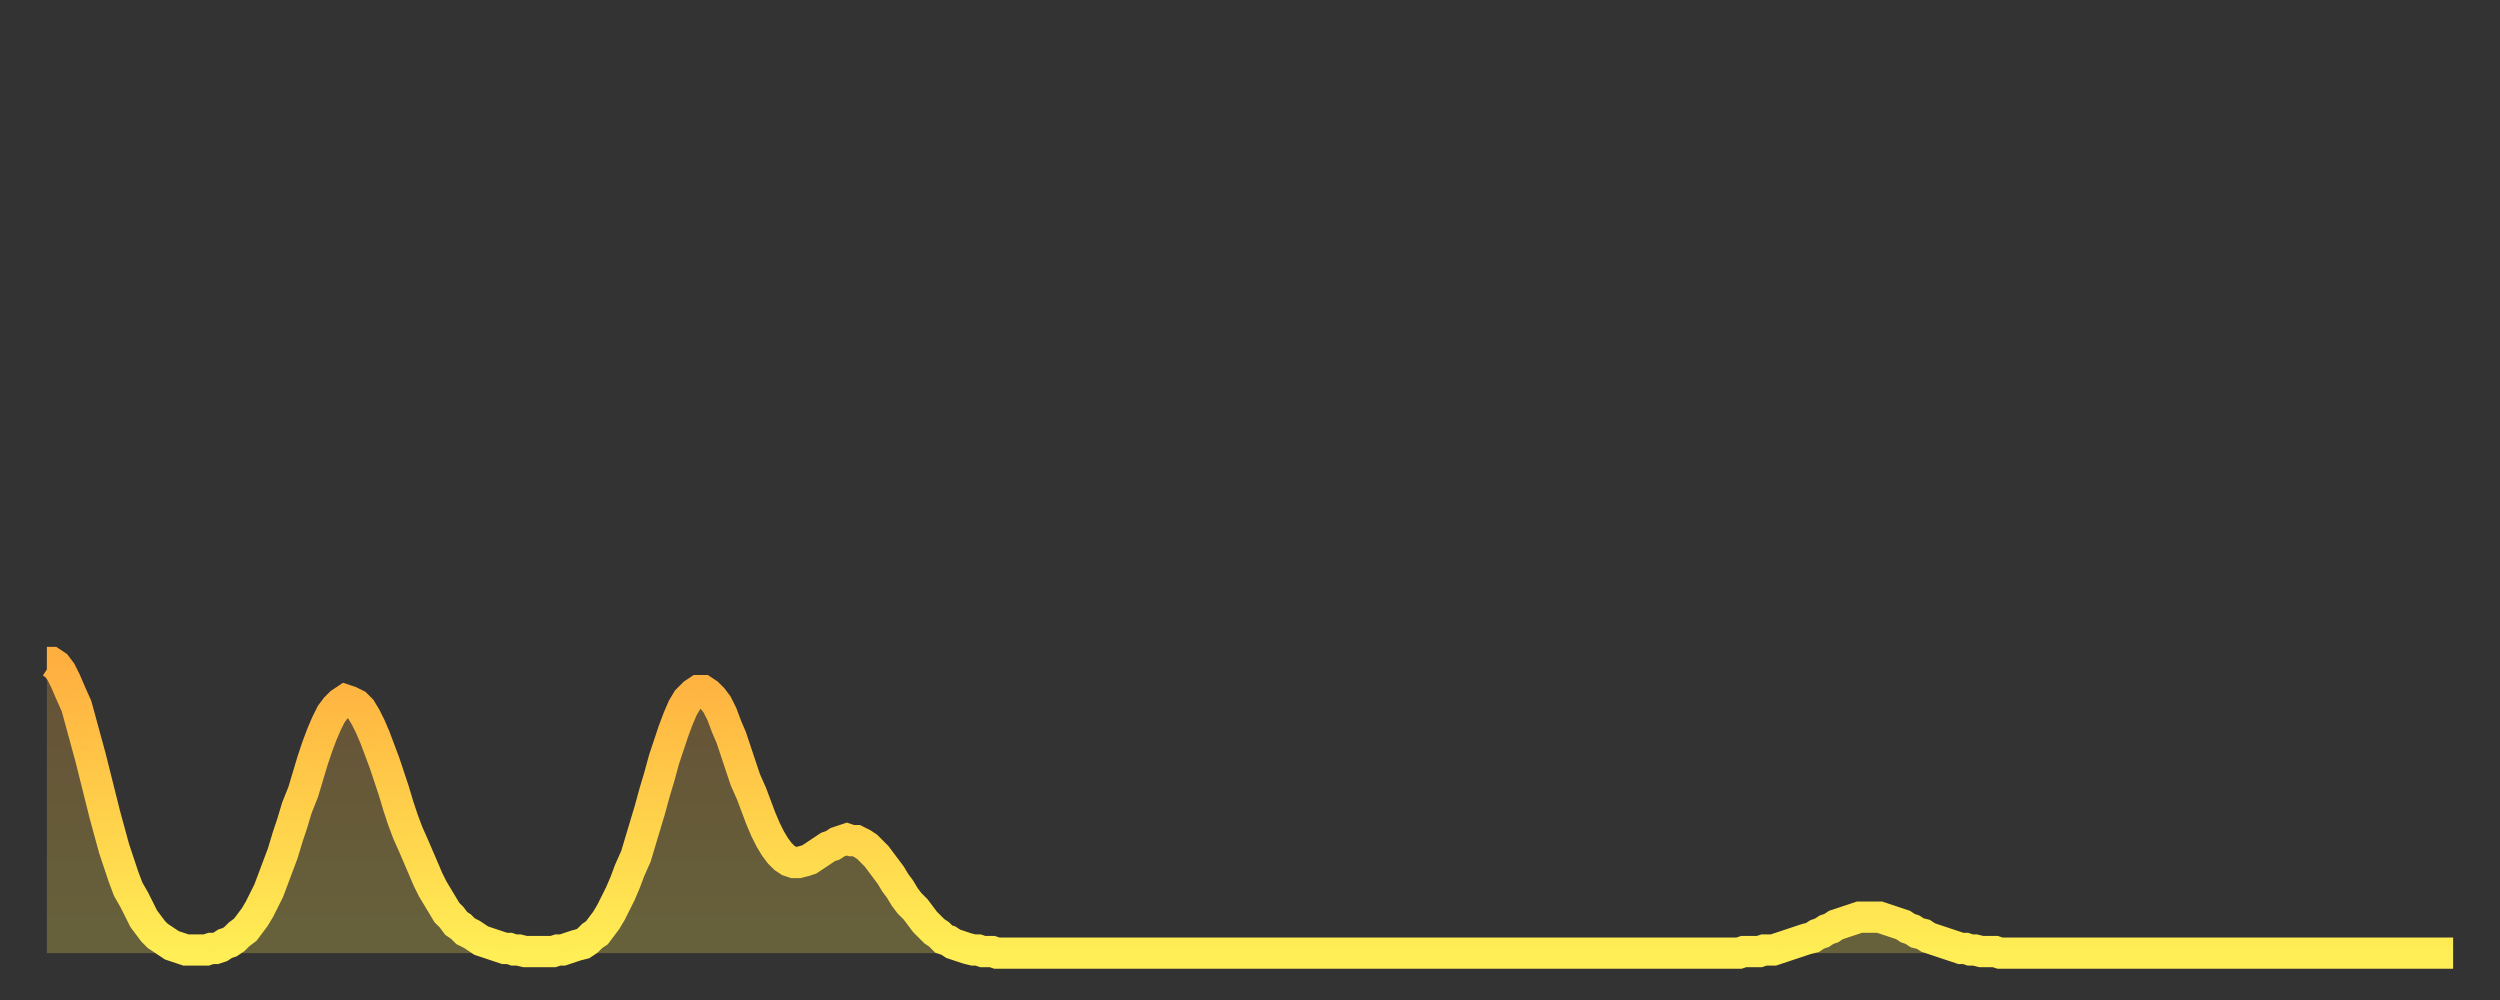 <?xml version="1.0" encoding="utf-8" ?>
<svg baseProfile="full" height="64" version="1.1" width="160" xmlns="http://www.w3.org/2000/svg" xmlns:ev="http://www.w3.org/2001/xml-events" xmlns:xlink="http://www.w3.org/1999/xlink"><rect width="100%" height="100%" fill="#333333" stroke="none"/><defs><linearGradient id="id157700" x1="0" x2="0" y1="0" y2="1"><stop offset="0%" stop-color="#ffaf40" /><stop offset="50%" stop-color="#ffcf4a" /><stop offset="100%" stop-color="#ffee55" /></linearGradient></defs><g transform="translate(3,3)"><g><path d="M 0.0 39.4 L 0.3 39.4 0.6 39.6 0.9 40.0 1.2 40.6 1.5 41.3 1.9 42.2 2.2 43.3 2.5 44.4 2.8 45.5 3.1 46.7 3.4 47.9 3.7 49.1 4.0 50.2 4.3 51.3 4.6 52.2 4.9 53.1 5.2 53.9 5.6 54.6 5.9 55.2 6.2 55.8 6.5 56.2 6.8 56.6 7.1 56.9 7.4 57.1 7.7 57.3 8.0 57.5 8.3 57.6 8.6 57.7 8.9 57.8 9.3 57.8 9.6 57.8 9.9 57.8 10.2 57.8 10.5 57.7 10.8 57.7 11.1 57.6 11.4 57.4 11.7 57.3 12.0 57.1 12.3 56.8 12.7 56.5 13.0 56.1 13.3 55.7 13.6 55.2 13.9 54.6 14.2 54.0 14.5 53.2 14.8 52.4 15.1 51.6 15.4 50.6 15.7 49.7 16.0 48.7 16.4 47.7 16.7 46.7 17.0 45.7 17.3 44.8 17.6 44.0 17.9 43.3 18.2 42.7 18.5 42.3 18.8 42.0 19.1 41.8 19.4 41.9 19.8 42.1 20.1 42.4 20.4 42.9 20.7 43.5 21.0 44.2 21.3 45.0 21.6 45.8 21.9 46.7 22.2 47.6 22.5 48.6 22.8 49.5 23.1 50.3 23.5 51.2 23.8 51.9 24.1 52.6 24.4 53.3 24.7 53.9 25.0 54.4 25.3 54.9 25.6 55.4 25.9 55.7 26.2 56.1 26.5 56.3 26.8 56.6 27.2 56.8 27.5 57.0 27.8 57.2 28.1 57.3 28.4 57.4 28.7 57.5 29.0 57.6 29.3 57.7 29.6 57.7 29.9 57.8 30.2 57.8 30.6 57.9 30.9 57.9 31.2 57.9 31.5 57.9 31.8 57.9 32.1 57.9 32.4 57.9 32.7 57.8 33.0 57.8 33.3 57.7 33.6 57.6 33.9 57.5 34.3 57.4 34.6 57.2 34.9 56.9 35.2 56.7 35.5 56.3 35.8 55.9 36.1 55.4 36.4 54.8 36.7 54.2 37.0 53.5 37.3 52.7 37.7 51.8 38.0 50.8 38.3 49.8 38.6 48.8 38.9 47.7 39.2 46.7 39.5 45.6 39.8 44.7 40.1 43.8 40.4 43.0 40.7 42.3 41.0 41.8 41.4 41.4 41.7 41.2 42.0 41.2 42.3 41.4 42.6 41.7 42.9 42.1 43.2 42.7 43.5 43.5 43.8 44.2 44.1 45.1 44.4 46.0 44.7 46.9 45.1 47.8 45.4 48.6 45.7 49.4 46.0 50.1 46.3 50.7 46.6 51.2 46.9 51.6 47.2 51.9 47.5 52.1 47.8 52.2 48.1 52.2 48.5 52.1 48.8 52.0 49.1 51.8 49.4 51.6 49.7 51.4 50.0 51.2 50.3 51.1 50.6 50.9 50.9 50.8 51.2 50.7 51.5 50.8 51.8 50.8 52.2 51.0 52.5 51.2 52.8 51.5 53.1 51.8 53.4 52.2 53.7 52.6 54.0 53.0 54.3 53.5 54.6 53.9 54.9 54.4 55.2 54.8 55.6 55.2 55.9 55.6 56.2 56.0 56.5 56.3 56.8 56.6 57.1 56.8 57.4 57.1 57.7 57.2 58.0 57.4 58.3 57.5 58.6 57.6 58.9 57.7 59.3 57.8 59.6 57.8 59.9 57.9 60.2 57.9 60.5 57.9 60.8 58.0 61.1 58.0 61.4 58.0 61.7 58.0 62.0 58.0 62.3 58.0 62.6 58.0 63.0 58.0 63.3 58.0 63.6 58.0 63.9 58.0 64.2 58.0 64.5 58.0 64.8 58.0 65.1 58.0 65.4 58.0 65.7 58.0 66.0 58.0 66.4 58.0 66.7 58.0 67.0 58.0 67.3 58.0 67.6 58.0 67.9 58.0 68.2 58.0 68.5 58.0 68.8 58.0 69.1 58.0 69.4 58.0 69.7 58.0 70.1 58.0 70.4 58.0 70.7 58.0 71.0 58.0 71.3 58.0 71.6 58.0 71.9 58.0 72.2 58.0 72.5 58.0 72.8 58.0 73.1 58.0 73.5 58.0 73.8 58.0 74.1 58.0 74.4 58.0 74.7 58.0 75.0 58.0 75.3 58.0 75.6 58.0 75.9 58.0 76.2 58.0 76.5 58.0 76.8 58.0 77.2 58.0 77.5 58.0 77.8 58.0 78.1 58.0 78.4 58.0 78.7 58.0 79.0 58.0 79.3 58.0 79.6 58.0 79.9 58.0 80.2 58.0 80.5 58.0 80.9 58.0 81.2 58.0 81.5 58.0 81.8 58.0 82.1 58.0 82.4 58.0 82.7 58.0 83.0 58.0 83.3 58.0 83.6 58.0 83.9 58.0 84.3 58.0 84.6 58.0 84.9 58.0 85.2 58.0 85.5 58.0 85.8 58.0 86.1 58.0 86.4 58.0 86.7 58.0 87.0 58.0 87.3 58.0 87.6 58.0 88.0 58.0 88.3 58.0 88.6 58.0 88.9 58.0 89.2 58.0 89.5 58.0 89.8 58.0 90.1 58.0 90.4 58.0 90.7 58.0 91.0 58.0 91.4 58.0 91.7 58.0 92.0 58.0 92.3 58.0 92.6 58.0 92.9 58.0 93.2 58.0 93.5 58.0 93.8 58.0 94.1 58.0 94.4 58.0 94.7 58.0 95.1 58.0 95.4 58.0 95.7 58.0 96.0 58.0 96.3 58.0 96.6 58.0 96.9 58.0 97.2 58.0 97.5 58.0 97.8 58.0 98.1 58.0 98.4 58.0 98.8 58.0 99.1 58.0 99.4 58.0 99.7 58.0 100.0 58.0 100.3 58.0 100.6 58.0 100.9 58.0 101.2 58.0 101.5 58.0 101.8 58.0 102.2 58.0 102.5 58.0 102.8 58.0 103.1 58.0 103.4 58.0 103.7 58.0 104.0 58.0 104.3 58.0 104.6 58.0 104.9 58.0 105.2 58.0 105.5 58.0 105.9 58.0 106.2 58.0 106.5 58.0 106.8 58.0 107.1 58.0 107.4 58.0 107.7 58.0 108.0 58.0 108.3 58.0 108.6 57.9 108.9 57.9 109.3 57.9 109.6 57.9 109.9 57.8 110.2 57.8 110.5 57.8 110.8 57.7 111.1 57.6 111.4 57.5 111.7 57.4 112.0 57.3 112.3 57.2 112.6 57.1 113.0 57.0 113.3 56.8 113.6 56.7 113.9 56.5 114.2 56.4 114.5 56.2 114.8 56.1 115.1 56.0 115.4 55.9 115.7 55.8 116.0 55.7 116.3 55.7 116.7 55.7 117.0 55.7 117.3 55.7 117.6 55.8 117.9 55.9 118.2 56.0 118.5 56.1 118.8 56.2 119.1 56.4 119.4 56.5 119.7 56.7 120.1 56.8 120.4 57.0 120.7 57.1 121.0 57.2 121.3 57.3 121.6 57.4 121.9 57.5 122.2 57.6 122.5 57.7 122.8 57.7 123.1 57.8 123.4 57.8 123.8 57.9 124.1 57.9 124.4 57.9 124.7 57.9 125.0 58.0 125.3 58.0 125.6 58.0 125.9 58.0 126.2 58.0 126.5 58.0 126.8 58.0 127.2 58.0 127.5 58.0 127.8 58.0 128.1 58.0 128.4 58.0 128.7 58.0 129.0 58.0 129.3 58.0 129.6 58.0 129.9 58.0 130.2 58.0 130.5 58.0 130.9 58.0 131.2 58.0 131.5 58.0 131.8 58.0 132.1 58.0 132.4 58.0 132.7 58.0 133.0 58.0 133.3 58.0 133.6 58.0 133.9 58.0 134.2 58.0 134.6 58.0 134.9 58.0 135.2 58.0 135.5 58.0 135.8 58.0 136.1 58.0 136.4 58.0 136.7 58.0 137.0 58.0 137.3 58.0 137.6 58.0 138.0 58.0 138.3 58.0 138.6 58.0 138.9 58.0 139.2 58.0 139.5 58.0 139.8 58.0 140.1 58.0 140.4 58.0 140.7 58.0 141.0 58.0 141.3 58.0 141.7 58.0 142.0 58.0 142.3 58.0 142.6 58.0 142.9 58.0 143.2 58.0 143.5 58.0 143.8 58.0 144.1 58.0 144.4 58.0 144.7 58.0 145.1 58.0 145.4 58.0 145.7 58.0 146.0 58.0 146.3 58.0 146.6 58.0 146.9 58.0 147.2 58.0 147.5 58.0 147.8 58.0 148.1 58.0 148.4 58.0 148.8 58.0 149.1 58.0 149.4 58.0 149.7 58.0 150.0 58.0 150.3 58.0 150.6 58.0 150.9 58.0 151.2 58.0 151.5 58.0 151.8 58.0 152.1 58.0 152.5 58.0 152.8 58.0 153.1 58.0 153.4 58.0 153.7 58.0 154.0 58.0" fill="none" id="graph-curve" opacity="1" stroke="url(#id157700)" stroke-width="2" /><path d="M 0 58 L 0.0 39.4 0.3 39.4 0.6 39.6 0.9 40.0 1.2 40.6 1.5 41.3 1.9 42.2 2.2 43.3 2.5 44.4 2.8 45.5 3.1 46.7 3.4 47.9 3.7 49.1 4.0 50.2 4.3 51.3 4.6 52.2 4.9 53.1 5.2 53.9 5.6 54.6 5.9 55.2 6.2 55.8 6.5 56.2 6.8 56.6 7.1 56.9 7.4 57.1 7.7 57.3 8.0 57.5 8.3 57.6 8.6 57.7 8.9 57.8 9.3 57.8 9.6 57.8 9.9 57.8 10.2 57.8 10.5 57.7 10.8 57.7 11.1 57.6 11.4 57.4 11.7 57.3 12.0 57.1 12.3 56.8 12.7 56.5 13.0 56.1 13.3 55.7 13.6 55.2 13.9 54.6 14.2 54.0 14.5 53.2 14.8 52.4 15.1 51.6 15.4 50.6 15.7 49.7 16.0 48.7 16.4 47.7 16.7 46.7 17.0 45.7 17.3 44.8 17.6 44.0 17.9 43.3 18.2 42.7 18.5 42.3 18.8 42.0 19.1 41.8 19.4 41.9 19.8 42.1 20.1 42.4 20.4 42.9 20.7 43.5 21.0 44.2 21.3 45.0 21.6 45.8 21.9 46.7 22.2 47.6 22.5 48.6 22.8 49.5 23.1 50.3 23.5 51.2 23.8 51.9 24.1 52.6 24.4 53.3 24.7 53.9 25.0 54.4 25.3 54.9 25.6 55.4 25.9 55.7 26.2 56.1 26.5 56.3 26.8 56.6 27.2 56.8 27.5 57.0 27.8 57.2 28.1 57.3 28.4 57.4 28.7 57.5 29.0 57.6 29.3 57.7 29.6 57.7 29.9 57.8 30.2 57.8 30.6 57.9 30.9 57.9 31.2 57.9 31.5 57.9 31.8 57.9 32.1 57.9 32.4 57.9 32.7 57.8 33.0 57.8 33.3 57.7 33.6 57.6 33.9 57.5 34.3 57.4 34.6 57.2 34.9 56.9 35.2 56.7 35.5 56.3 35.8 55.9 36.1 55.4 36.4 54.8 36.7 54.2 37.0 53.5 37.3 52.7 37.7 51.8 38.0 50.8 38.3 49.8 38.6 48.8 38.9 47.7 39.2 46.7 39.5 45.6 39.8 44.7 40.1 43.8 40.4 43.0 40.7 42.3 41.0 41.8 41.4 41.4 41.7 41.2 42.0 41.2 42.3 41.4 42.6 41.7 42.9 42.1 43.2 42.7 43.5 43.5 43.8 44.2 44.1 45.1 44.4 46.0 44.7 46.9 45.1 47.8 45.4 48.6 45.7 49.4 46.0 50.1 46.3 50.7 46.6 51.2 46.9 51.6 47.2 51.9 47.5 52.1 47.8 52.2 48.1 52.2 48.5 52.1 48.8 52.0 49.1 51.8 49.4 51.6 49.7 51.4 50.0 51.2 50.3 51.1 50.6 50.9 50.9 50.8 51.2 50.7 51.5 50.8 51.8 50.8 52.2 51.0 52.5 51.2 52.8 51.5 53.1 51.8 53.4 52.2 53.7 52.6 54.0 53.0 54.3 53.5 54.6 53.9 54.9 54.4 55.2 54.8 55.6 55.2 55.9 55.6 56.2 56.0 56.5 56.3 56.8 56.6 57.1 56.8 57.4 57.1 57.7 57.2 58.0 57.4 58.3 57.5 58.6 57.6 58.9 57.7 59.3 57.8 59.6 57.8 59.9 57.9 60.2 57.9 60.5 57.9 60.8 58.0 61.1 58.0 61.4 58.0 61.7 58.0 62.0 58.0 62.3 58.0 62.6 58.0 63.0 58.0 63.3 58.0 63.6 58.0 63.9 58.0 64.2 58.0 64.5 58.0 64.8 58.0 65.1 58.0 65.4 58.0 65.7 58.0 66.0 58.0 66.4 58.0 66.7 58.0 67.0 58.0 67.3 58.0 67.6 58.0 67.9 58.0 68.2 58.0 68.5 58.0 68.8 58.0 69.1 58.0 69.4 58.0 69.7 58.0 70.1 58.0 70.4 58.0 70.7 58.0 71.0 58.0 71.3 58.0 71.6 58.0 71.9 58.0 72.2 58.0 72.5 58.0 72.8 58.0 73.1 58.0 73.5 58.0 73.8 58.0 74.1 58.0 74.4 58.0 74.7 58.0 75.0 58.0 75.3 58.0 75.6 58.0 75.9 58.0 76.2 58.0 76.5 58.0 76.8 58.0 77.2 58.0 77.5 58.0 77.8 58.0 78.1 58.0 78.4 58.0 78.7 58.0 79.0 58.0 79.3 58.0 79.6 58.0 79.9 58.0 80.2 58.0 80.5 58.0 80.9 58.0 81.2 58.0 81.5 58.0 81.8 58.0 82.1 58.0 82.4 58.0 82.7 58.0 83.0 58.0 83.3 58.0 83.6 58.0 83.9 58.0 84.3 58.0 84.6 58.0 84.9 58.0 85.2 58.0 85.5 58.0 85.8 58.0 86.1 58.0 86.4 58.0 86.7 58.0 87.0 58.0 87.3 58.0 87.6 58.0 88.0 58.0 88.3 58.0 88.6 58.0 88.9 58.0 89.2 58.0 89.5 58.0 89.8 58.0 90.1 58.0 90.4 58.0 90.7 58.0 91.0 58.0 91.4 58.0 91.7 58.0 92.0 58.0 92.3 58.0 92.6 58.0 92.9 58.0 93.2 58.0 93.5 58.0 93.8 58.0 94.1 58.0 94.4 58.0 94.7 58.0 95.1 58.0 95.4 58.0 95.7 58.0 96.0 58.0 96.3 58.0 96.6 58.0 96.9 58.0 97.2 58.0 97.5 58.0 97.8 58.0 98.1 58.0 98.4 58.0 98.8 58.0 99.1 58.0 99.4 58.0 99.7 58.0 100.0 58.0 100.3 58.0 100.6 58.0 100.9 58.0 101.2 58.0 101.5 58.0 101.8 58.0 102.2 58.0 102.5 58.0 102.8 58.0 103.1 58.0 103.4 58.0 103.7 58.0 104.0 58.0 104.3 58.0 104.6 58.0 104.9 58.0 105.2 58.0 105.5 58.0 105.9 58.0 106.2 58.0 106.5 58.0 106.8 58.0 107.1 58.0 107.4 58.0 107.7 58.0 108.0 58.0 108.3 58.0 108.6 57.9 108.9 57.9 109.3 57.9 109.6 57.9 109.9 57.8 110.2 57.8 110.5 57.8 110.8 57.7 111.1 57.6 111.4 57.5 111.7 57.4 112.0 57.3 112.3 57.2 112.6 57.1 113.0 57.0 113.3 56.8 113.6 56.7 113.9 56.5 114.2 56.4 114.5 56.2 114.8 56.1 115.1 56.0 115.4 55.9 115.7 55.8 116.0 55.7 116.3 55.7 116.7 55.7 117.0 55.7 117.3 55.7 117.6 55.8 117.9 55.9 118.2 56.0 118.5 56.1 118.8 56.2 119.1 56.4 119.4 56.5 119.7 56.7 120.1 56.8 120.4 57.0 120.7 57.1 121.0 57.2 121.3 57.3 121.6 57.4 121.9 57.5 122.2 57.6 122.5 57.7 122.8 57.7 123.1 57.8 123.4 57.8 123.8 57.9 124.1 57.9 124.4 57.9 124.7 57.9 125.0 58.0 125.3 58.0 125.6 58.0 125.9 58.0 126.2 58.0 126.5 58.0 126.8 58.0 127.2 58.0 127.5 58.0 127.8 58.0 128.1 58.0 128.4 58.0 128.7 58.0 129.0 58.0 129.3 58.0 129.6 58.0 129.9 58.0 130.2 58.0 130.5 58.0 130.9 58.0 131.2 58.0 131.5 58.0 131.8 58.0 132.1 58.0 132.4 58.0 132.7 58.0 133.0 58.0 133.3 58.0 133.6 58.0 133.9 58.0 134.2 58.0 134.6 58.0 134.9 58.0 135.2 58.0 135.5 58.0 135.8 58.0 136.1 58.0 136.4 58.0 136.7 58.0 137.0 58.0 137.3 58.0 137.6 58.0 138.0 58.0 138.3 58.0 138.6 58.0 138.9 58.0 139.2 58.0 139.5 58.0 139.8 58.0 140.1 58.0 140.4 58.0 140.7 58.0 141.0 58.0 141.3 58.0 141.7 58.0 142.0 58.0 142.3 58.0 142.6 58.0 142.9 58.0 143.2 58.0 143.5 58.0 143.8 58.0 144.1 58.0 144.4 58.0 144.7 58.0 145.1 58.0 145.4 58.0 145.7 58.0 146.0 58.0 146.3 58.0 146.6 58.0 146.9 58.0 147.2 58.0 147.5 58.0 147.8 58.0 148.1 58.0 148.4 58.0 148.8 58.0 149.1 58.0 149.4 58.0 149.7 58.0 150.0 58.0 150.3 58.0 150.6 58.0 150.9 58.0 151.2 58.0 151.5 58.0 151.8 58.0 152.1 58.0 152.5 58.0 152.8 58.0 153.1 58.0 153.4 58.0 153.7 58.0 154.0 58.0 154 58" fill="url(#id157700)" fill-opacity=".25" id="graph-shadow" /></g></g></svg>